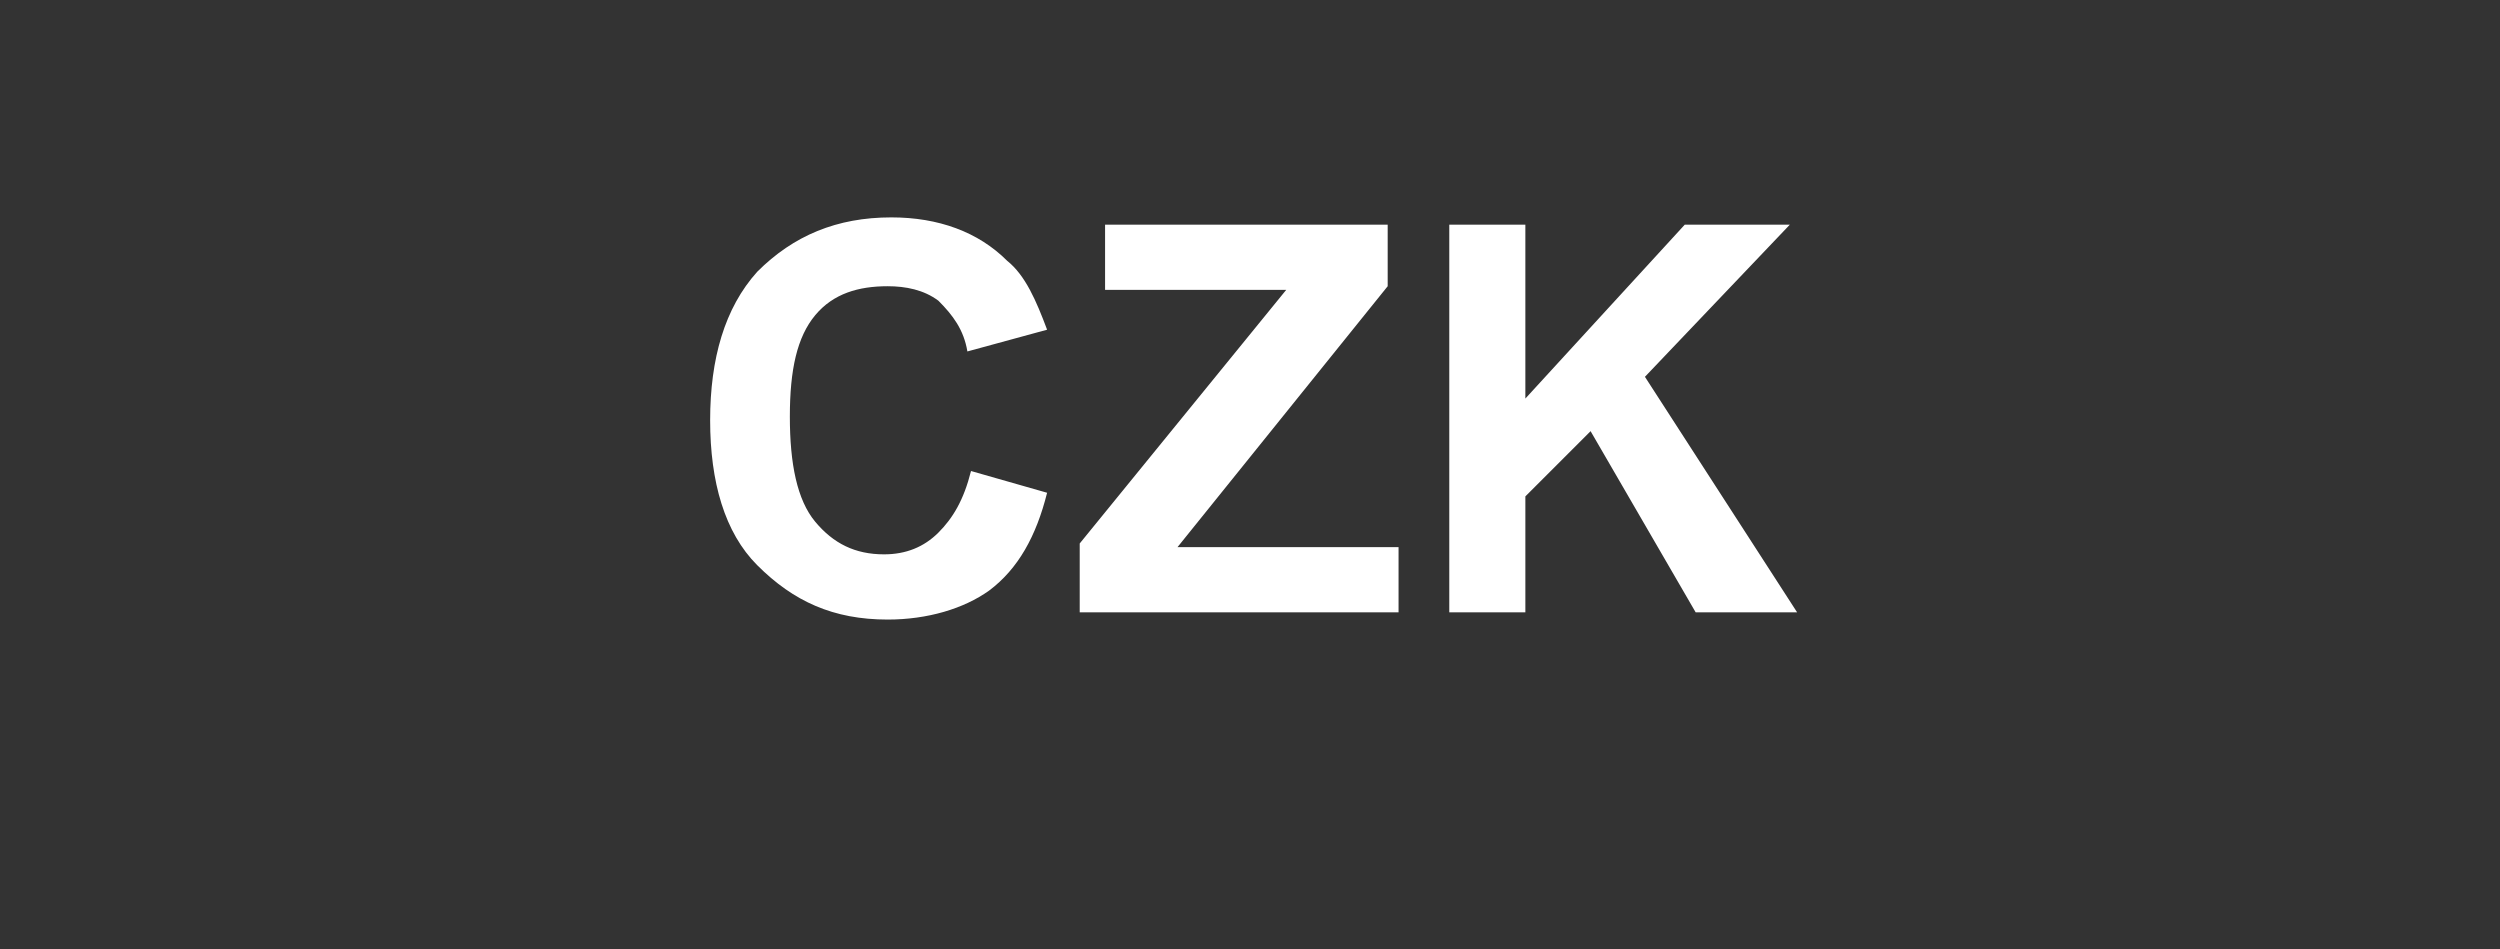<?xml version="1.0" standalone="no"?><!DOCTYPE svg PUBLIC "-//W3C//DTD SVG 1.1//EN" "http://www.w3.org/Graphics/SVG/1.1/DTD/svg11.dtd"><svg xmlns="http://www.w3.org/2000/svg" version="1.1" width="69px" height="26.2px" viewBox="0 -6 69 26.2" style="top:-6px"><rect x="0" y="-6" width="69" height="26.2" fill="#333333" stroke="none"/><desc>CZK</desc><defs/><g id="Polygon45350"><path d="m26.8 7c0 0 2.1.6 2.1.6c-.3 1.2-.8 2.1-1.6 2.7c-.7.5-1.7.8-2.8.8c-1.5 0-2.6-.5-3.6-1.5c-.9-.9-1.3-2.3-1.3-4c0-1.7.4-3.1 1.3-4.1c1-1 2.2-1.5 3.7-1.5c1.3 0 2.4.4 3.2 1.2c.5.4.8 1.1 1.1 1.9c0 0-2.2.6-2.2.6c-.1-.6-.4-1-.8-1.4c-.4-.3-.9-.4-1.4-.4c-.8 0-1.5.2-2 .8c-.5.6-.7 1.5-.7 2.8c0 1.3.2 2.3.7 2.9c.5.6 1.1.9 1.9.9c.6 0 1.1-.2 1.5-.6c.4-.4.7-.9.9-1.7zm3 3.9l0-1.9l5.7-7l-5 0l0-1.8l7.8 0l0 1.7l-5.8 7.2l6.1 0l0 1.8l-8.8 0zm10.2 0l0-10.7l2.1 0l0 4.8l4.4-4.8l2.9 0l-4 4.2l4.2 6.5l-2.8 0l-2.9-5l-1.8 1.8l0 3.2l-2.1 0z" stroke="none" fill="#fff"/></g></svg>